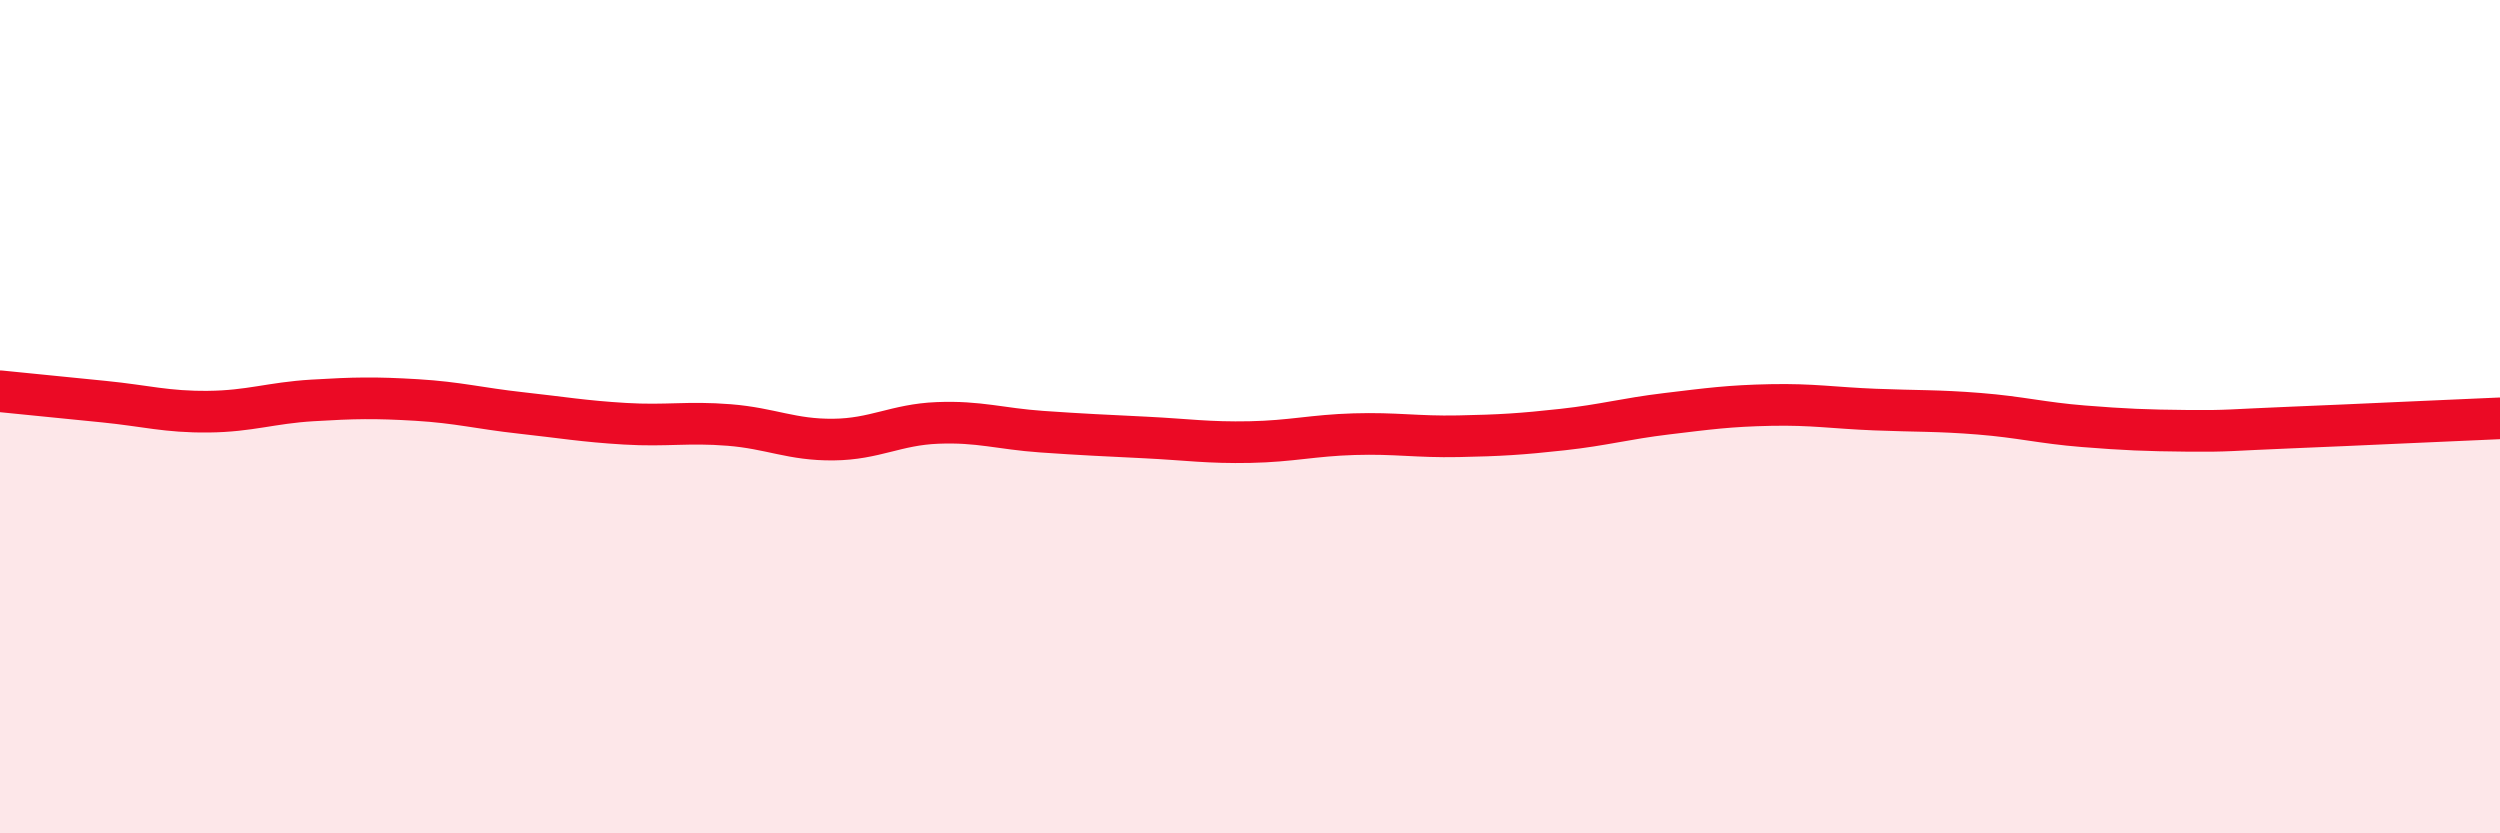 
    <svg width="60" height="20" viewBox="0 0 60 20" xmlns="http://www.w3.org/2000/svg">
      <path
        d="M 0,9.39 C 0.5,9.44 1.5,9.54 2.5,9.64 C 3.5,9.74 4,9.89 5,9.88 C 6,9.87 6.5,9.67 7.5,9.61 C 8.5,9.55 9,9.54 10,9.6 C 11,9.66 11.5,9.8 12.5,9.91 C 13.5,10.02 14,10.11 15,10.17 C 16,10.23 16.5,10.12 17.5,10.2 C 18.5,10.28 19,10.56 20,10.55 C 21,10.54 21.5,10.19 22.5,10.15 C 23.5,10.11 24,10.29 25,10.36 C 26,10.43 26.5,10.45 27.5,10.5 C 28.5,10.55 29,10.63 30,10.61 C 31,10.59 31.5,10.45 32.5,10.42 C 33.5,10.39 34,10.49 35,10.47 C 36,10.45 36.5,10.42 37.5,10.31 C 38.5,10.2 39,10.05 40,9.93 C 41,9.81 41.5,9.74 42.5,9.72 C 43.5,9.7 44,9.79 45,9.83 C 46,9.87 46.5,9.85 47.5,9.93 C 48.5,10.01 49,10.15 50,10.23 C 51,10.31 51.5,10.33 52.5,10.34 C 53.5,10.35 53.5,10.32 55,10.26 C 56.5,10.2 59,10.08 60,10.04L60 20L0 20Z"
        fill="#EB0A25"
        opacity="0.1"
        stroke-linecap="round"
        stroke-linejoin="round"
      />
      <path
        d="M 0,9.39 C 0.5,9.44 1.5,9.54 2.5,9.64 C 3.5,9.74 4,9.89 5,9.88 C 6,9.87 6.5,9.67 7.5,9.61 C 8.5,9.55 9,9.54 10,9.6 C 11,9.66 11.5,9.8 12.5,9.91 C 13.5,10.02 14,10.11 15,10.17 C 16,10.23 16.5,10.12 17.5,10.2 C 18.5,10.28 19,10.56 20,10.55 C 21,10.54 21.5,10.19 22.5,10.15 C 23.5,10.11 24,10.29 25,10.36 C 26,10.43 26.5,10.45 27.5,10.5 C 28.5,10.55 29,10.63 30,10.61 C 31,10.59 31.5,10.45 32.5,10.42 C 33.5,10.39 34,10.49 35,10.47 C 36,10.45 36.5,10.42 37.5,10.31 C 38.5,10.2 39,10.05 40,9.93 C 41,9.81 41.5,9.74 42.5,9.72 C 43.5,9.7 44,9.79 45,9.83 C 46,9.87 46.5,9.85 47.5,9.93 C 48.5,10.01 49,10.15 50,10.23 C 51,10.31 51.5,10.33 52.5,10.34 C 53.5,10.35 53.5,10.32 55,10.26 C 56.5,10.2 59,10.08 60,10.04"
        stroke="#EB0A25"
        stroke-width="1"
        fill="none"
        stroke-linecap="round"
        stroke-linejoin="round"
      />
    </svg>
  